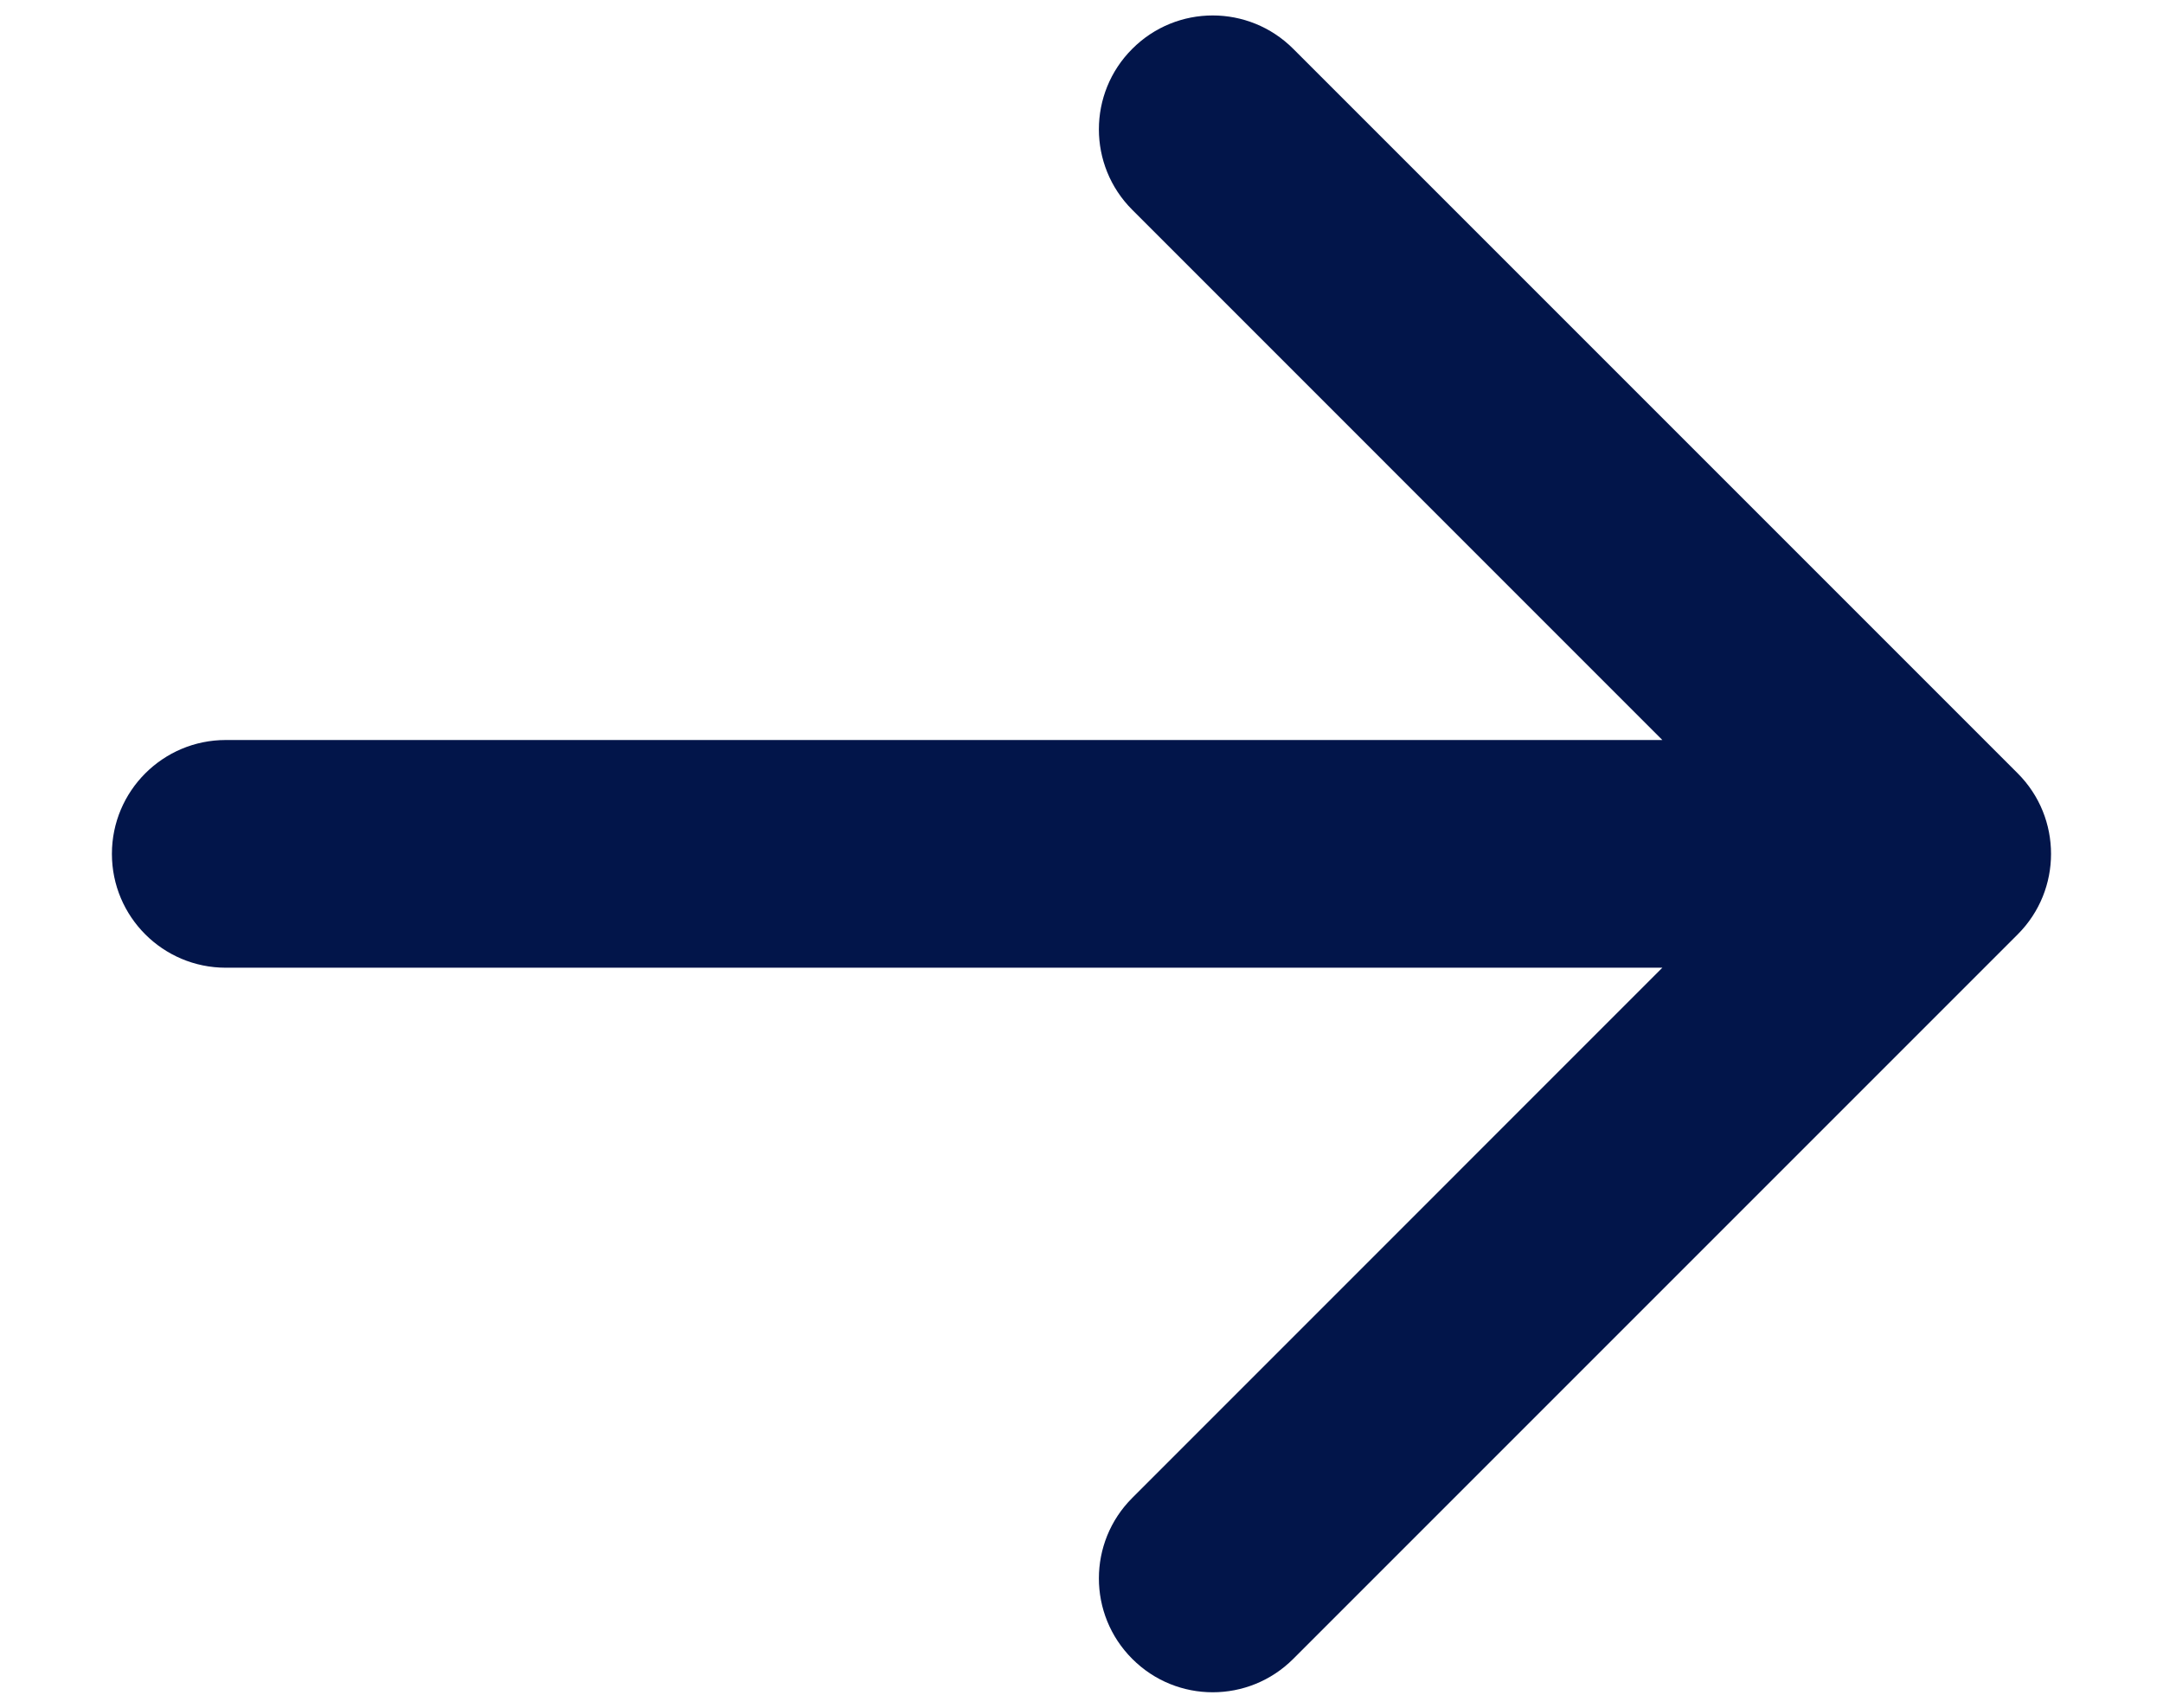 <?xml version="1.0" encoding="UTF-8"?> <svg xmlns="http://www.w3.org/2000/svg" width="19" height="15" viewBox="0 0 19 15" fill="none"><path d="M1.983 6.5C1.431 6.5 0.983 6.948 0.983 7.5C0.983 8.052 1.431 8.5 1.983 8.5V6.5ZM17.724 8.207C18.114 7.817 18.114 7.183 17.724 6.793L11.36 0.429C10.969 0.038 10.336 0.038 9.946 0.429C9.555 0.819 9.555 1.453 9.946 1.843L15.602 7.5L9.946 13.157C9.555 13.547 9.555 14.181 9.946 14.571C10.336 14.962 10.969 14.962 11.36 14.571L17.724 8.207ZM1.983 7.5V8.5H17.017V7.5V6.5H1.983V7.5Z" fill="#02154A"></path></svg> 